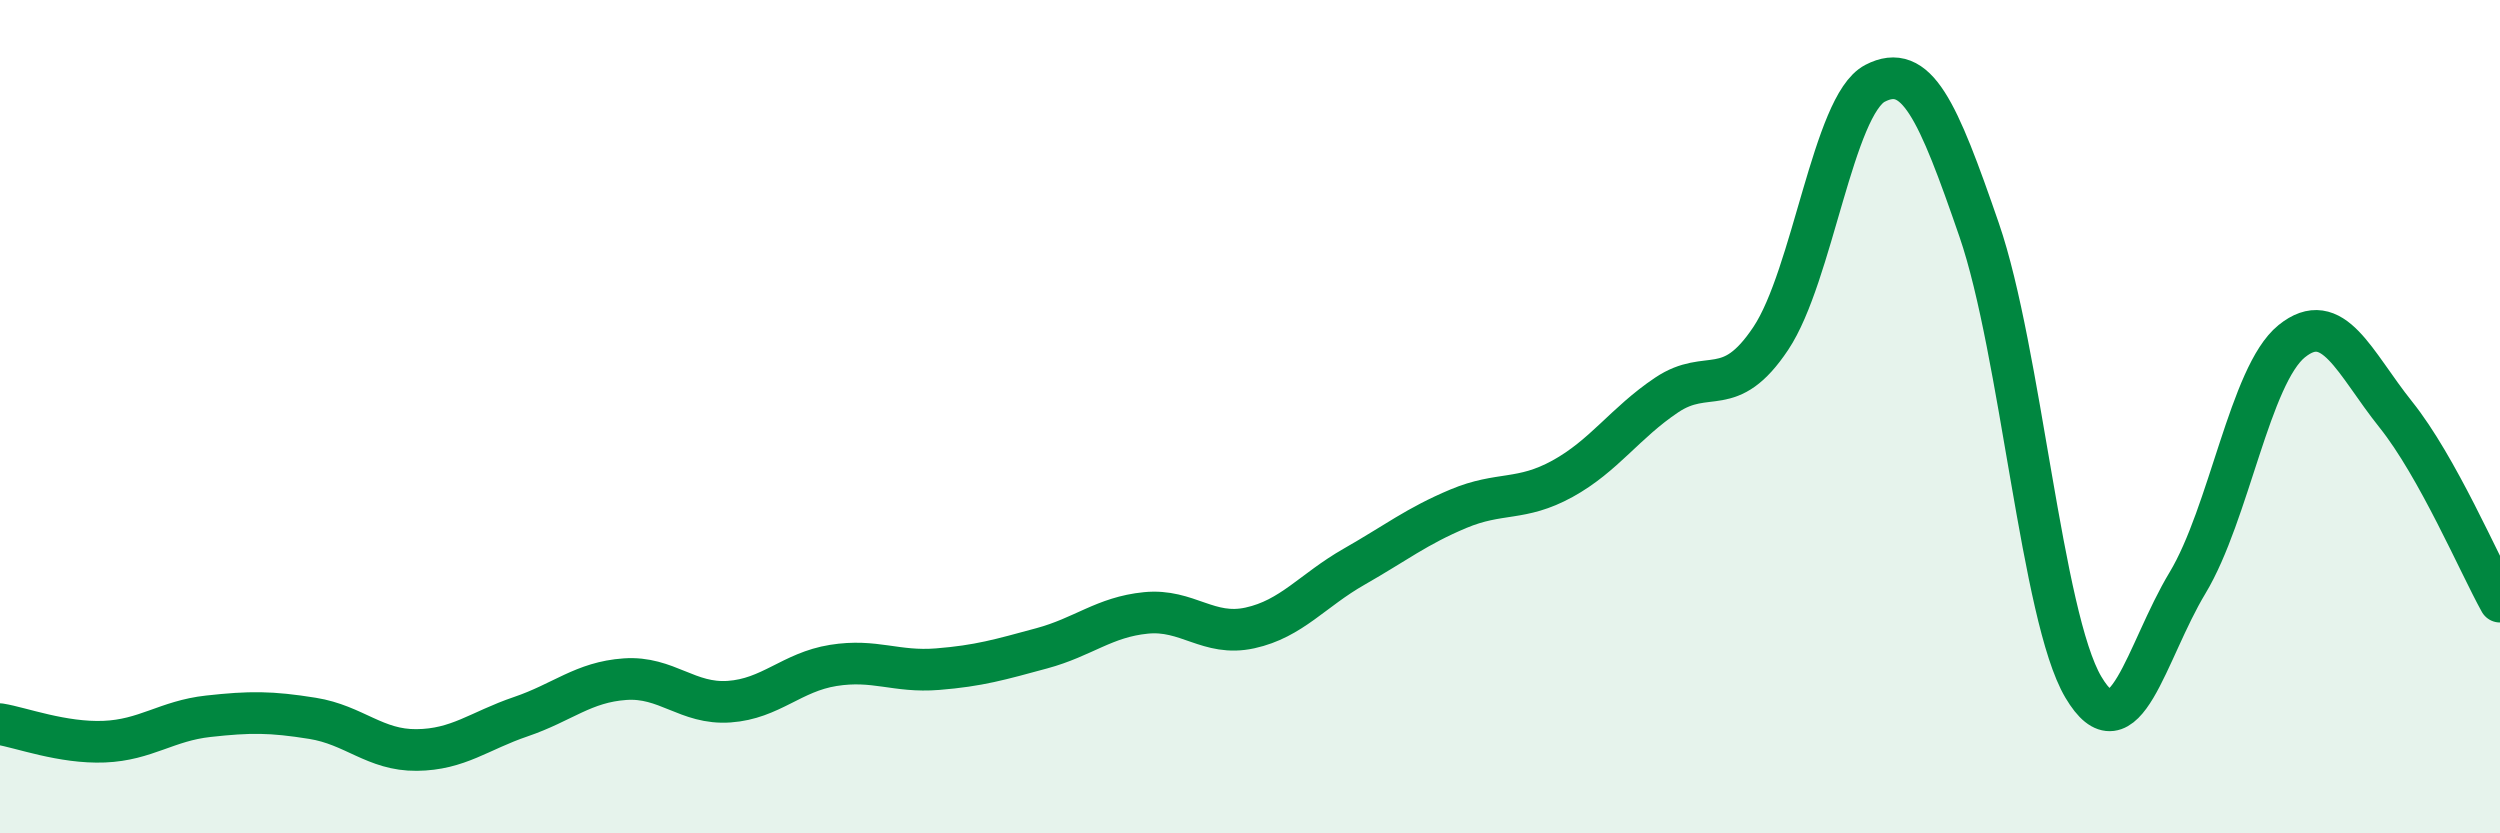 
    <svg width="60" height="20" viewBox="0 0 60 20" xmlns="http://www.w3.org/2000/svg">
      <path
        d="M 0,17.38 C 0.5,17.46 1.5,17.84 2.5,17.8 C 3.5,17.76 4,17.3 5,17.19 C 6,17.08 6.5,17.08 7.5,17.24 C 8.5,17.4 9,18.01 10,18 C 11,17.99 11.5,17.54 12.5,17.2 C 13.5,16.86 14,16.37 15,16.3 C 16,16.23 16.5,16.91 17.5,16.84 C 18.5,16.77 19,16.13 20,15.97 C 21,15.81 21.5,16.14 22.5,16.06 C 23.5,15.98 24,15.83 25,15.56 C 26,15.29 26.5,14.81 27.5,14.71 C 28.5,14.61 29,15.29 30,15.07 C 31,14.85 31.5,14.17 32.5,13.6 C 33.5,13.03 34,12.63 35,12.21 C 36,11.79 36.5,12.04 37.5,11.49 C 38.5,10.94 39,10.15 40,9.48 C 41,8.81 41.5,9.62 42.5,8.12 C 43.5,6.62 44,2.52 45,2 C 46,1.48 46.5,2.62 47.5,5.52 C 48.5,8.42 49,14.8 50,16.49 C 51,18.18 51.5,15.65 52.5,13.99 C 53.5,12.33 54,9 55,8.19 C 56,7.38 56.5,8.7 57.5,9.95 C 58.5,11.2 59.5,13.54 60,14.44L60 20L0 20Z"
        fill="#008740"
        opacity="0.1"
        stroke-linecap="round"
        stroke-linejoin="round"
      />
      <path
        d="M 0,17.38 C 0.5,17.46 1.5,17.84 2.5,17.8 C 3.5,17.76 4,17.3 5,17.19 C 6,17.08 6.5,17.08 7.5,17.24 C 8.5,17.4 9,18.01 10,18 C 11,17.99 11.5,17.54 12.5,17.2 C 13.5,16.86 14,16.37 15,16.3 C 16,16.23 16.5,16.91 17.5,16.84 C 18.5,16.77 19,16.13 20,15.97 C 21,15.81 21.5,16.14 22.5,16.06 C 23.5,15.98 24,15.83 25,15.56 C 26,15.29 26.5,14.81 27.5,14.71 C 28.5,14.61 29,15.29 30,15.07 C 31,14.85 31.5,14.17 32.5,13.6 C 33.5,13.03 34,12.63 35,12.21 C 36,11.79 36.5,12.04 37.5,11.49 C 38.5,10.94 39,10.15 40,9.48 C 41,8.81 41.5,9.62 42.5,8.12 C 43.5,6.62 44,2.52 45,2 C 46,1.48 46.5,2.62 47.5,5.52 C 48.5,8.42 49,14.8 50,16.49 C 51,18.18 51.5,15.65 52.5,13.99 C 53.5,12.33 54,9 55,8.19 C 56,7.38 56.5,8.7 57.5,9.95 C 58.5,11.2 59.5,13.54 60,14.44"
        stroke="#008740"
        stroke-width="1"
        fill="none"
        stroke-linecap="round"
        stroke-linejoin="round"
      />
    </svg>
  